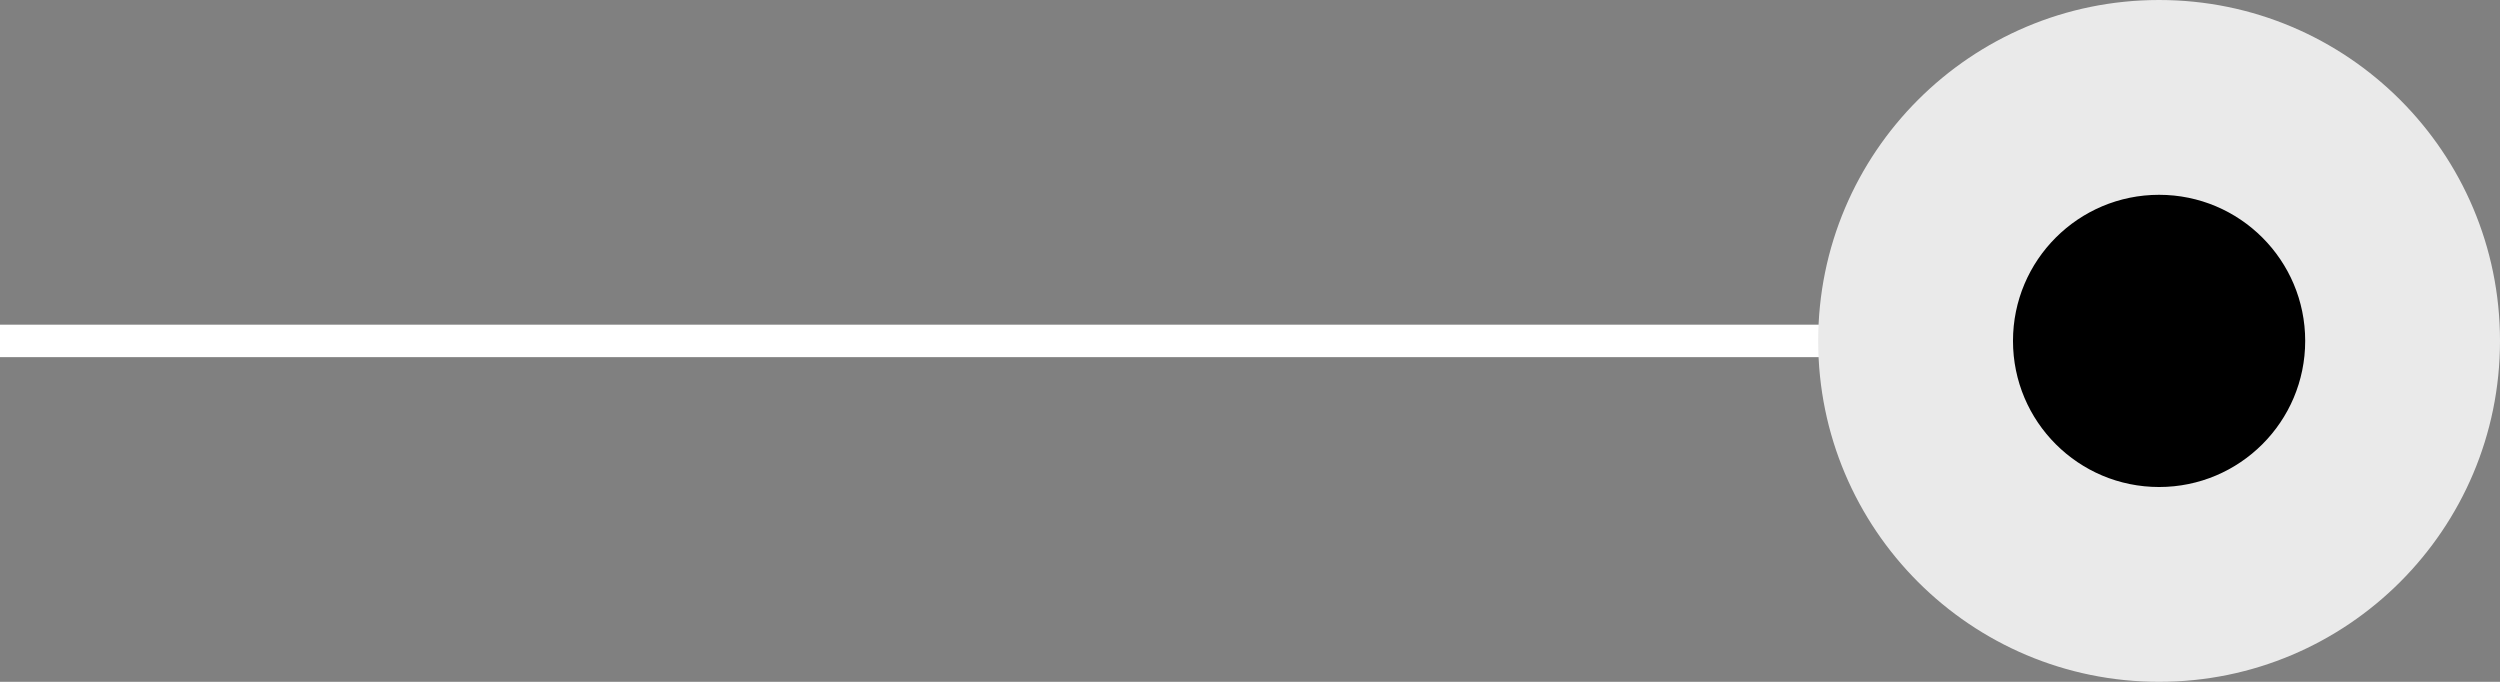 <svg xmlns="http://www.w3.org/2000/svg" width="77" height="21" viewBox="0 0 77 21">
  <rect x="0" y="0" width="77" height="21" fill="#808080" stroke="none"/>
  <g id="グループ_988" data-name="グループ 988" transform="translate(-99)">
    <path id="パス_303" data-name="パス 303" d="M0,0H67V1H0Z" transform="translate(99 10)" fill="#fff"/>
    <g id="グループ_65" data-name="グループ 65" transform="translate(-1201 -2997)">
      <circle id="楕円形_15" data-name="楕円形 15" cx="10.5" cy="10.5" r="10.5" transform="translate(1356 2997)" fill="#eaeaea"/>
      <circle id="楕円形_14" data-name="楕円形 14" cx="4.5" cy="4.5" r="4.5" transform="translate(1362 3003)"/>
    </g>
  </g>
</svg>
